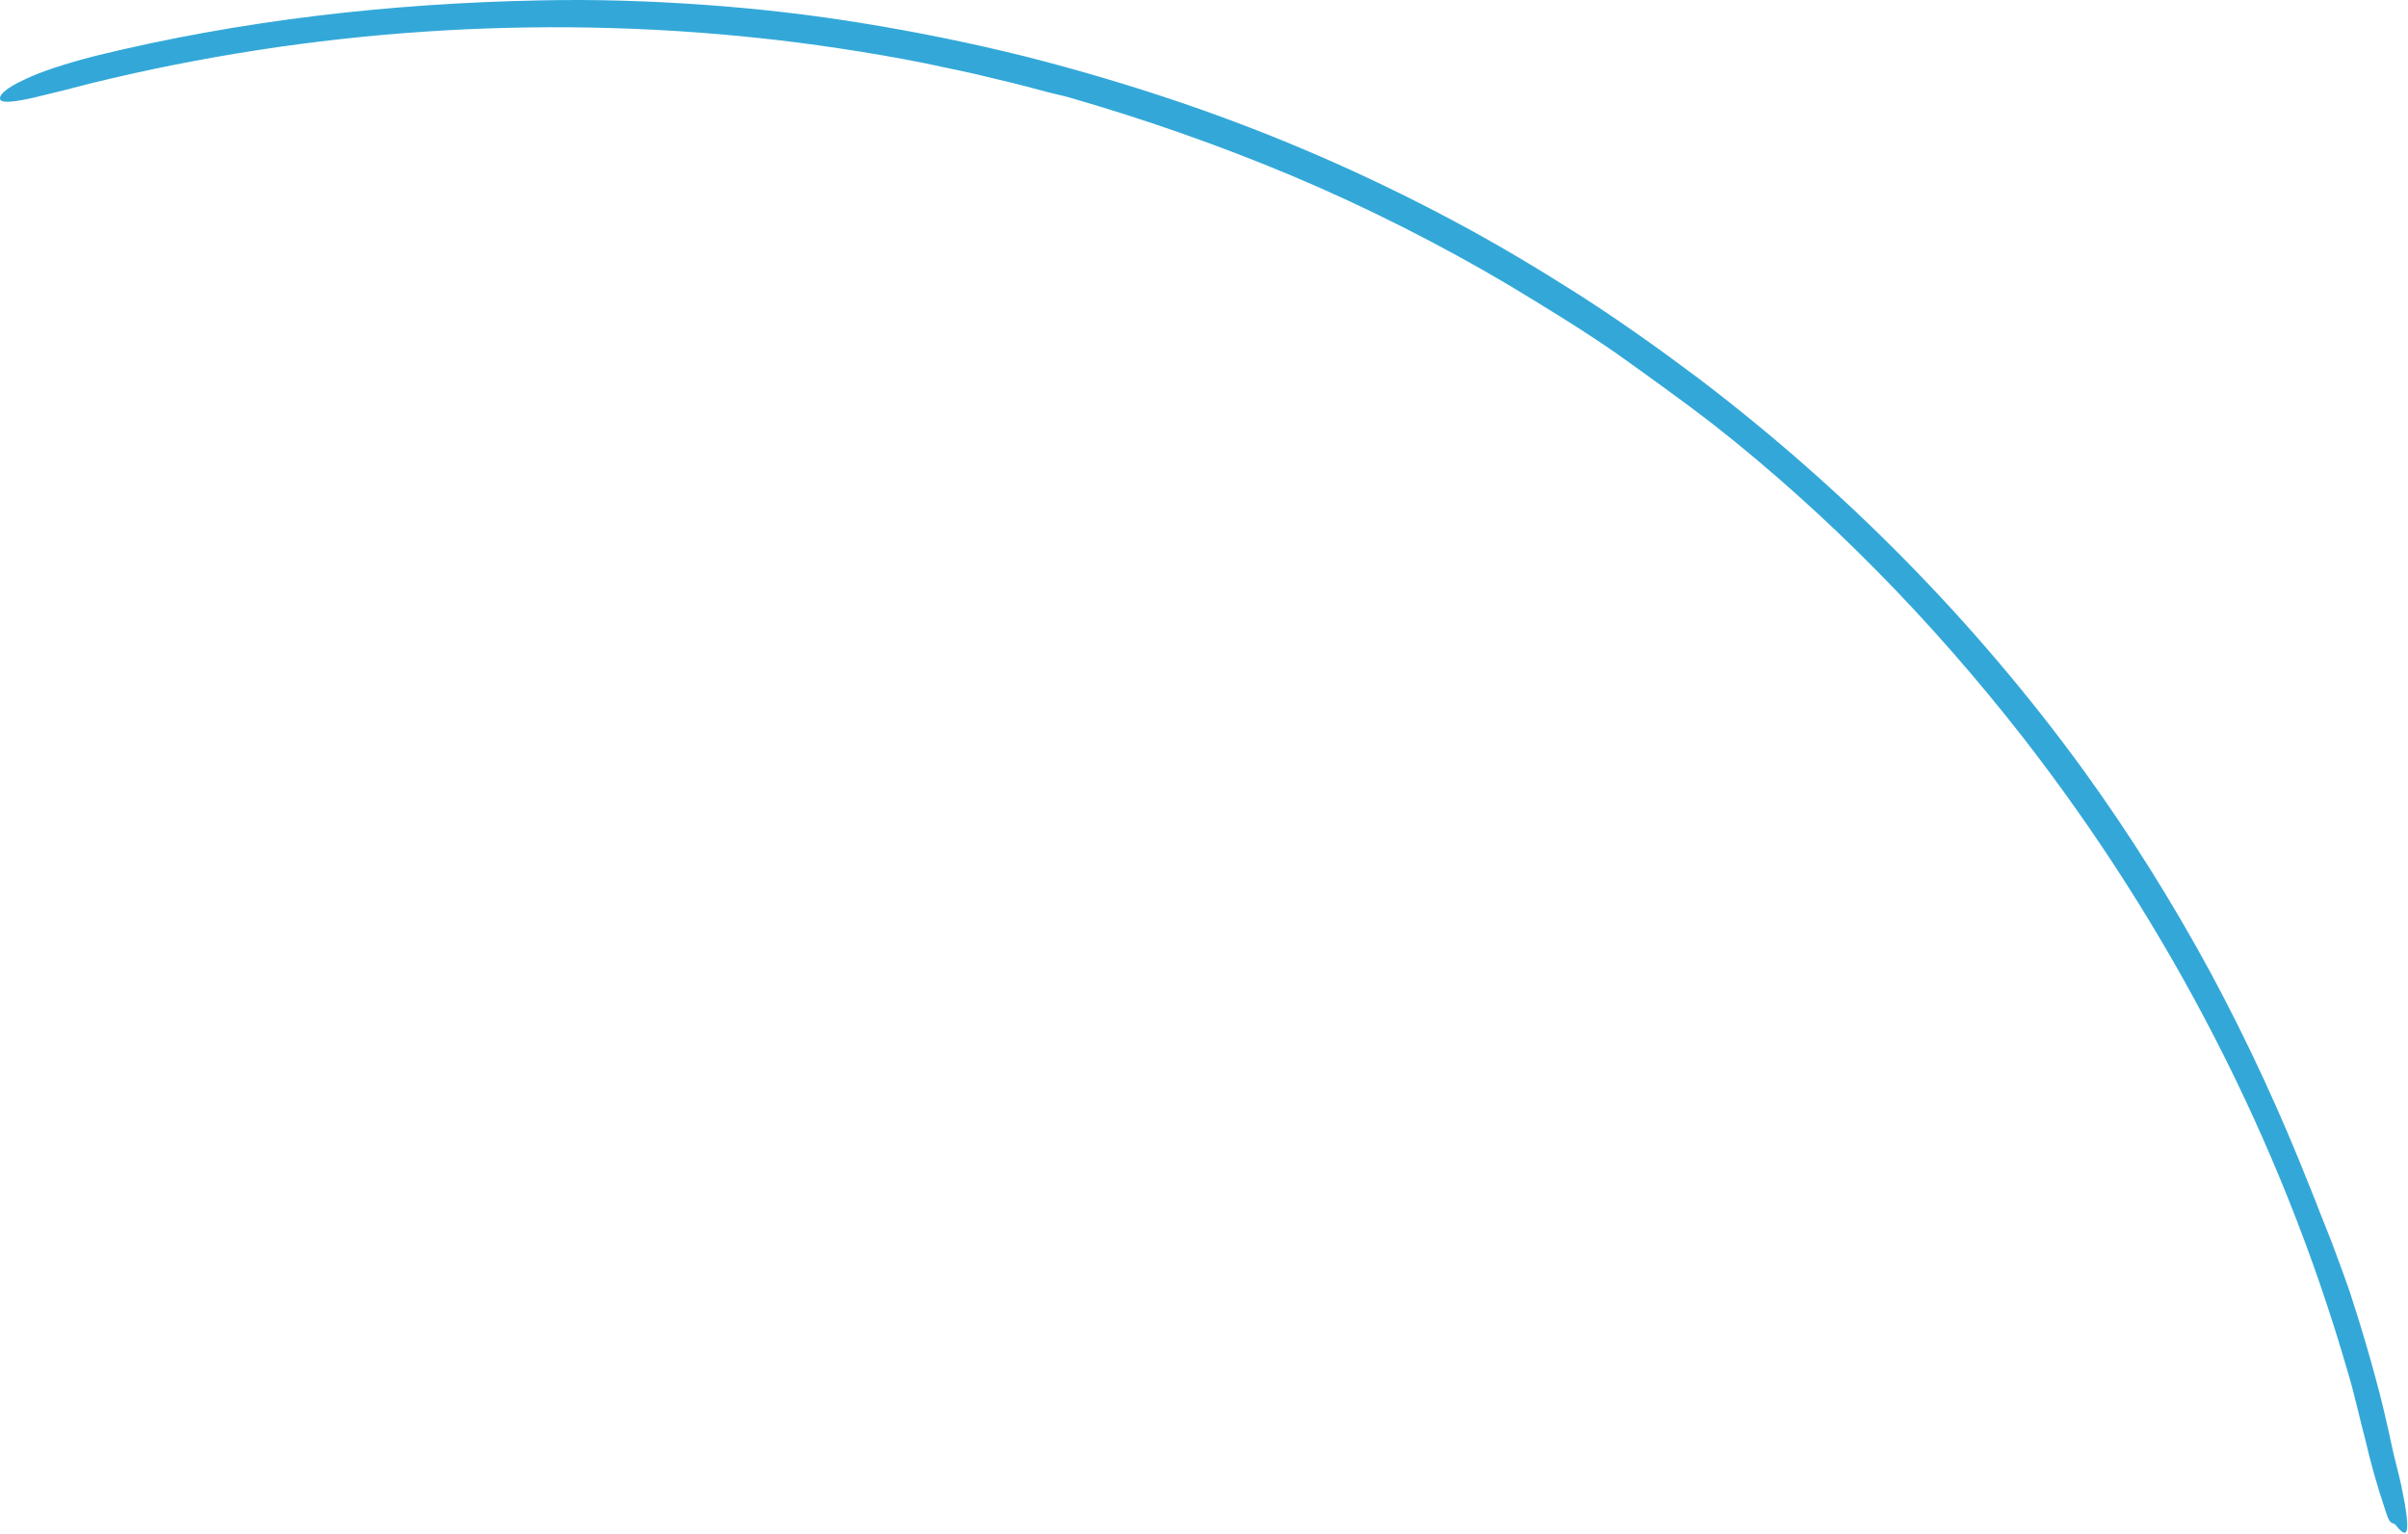 <svg width="477" height="304" viewBox="0 0 477 304" fill="none" xmlns="http://www.w3.org/2000/svg">
<path d="M207.157 18.157C205.111 17.62 201.789 16.689 197.595 15.724C195.498 15.246 193.225 14.634 190.767 14.13C188.318 13.61 185.726 13.065 183.05 12.495C172.313 10.356 160.15 8.561 150.605 7.563C106.425 2.823 61.465 5.91 18.375 16.42C16.697 16.848 14.726 17.351 12.713 17.872C10.691 18.366 8.636 18.87 6.799 19.323C3.1 20.17 0.19 20.556 0.013 19.616C-0.171 18.643 1.557 17.301 4.82 15.774C8.058 14.197 12.889 12.629 18.828 11.094C47.675 3.998 77.452 0.659 106.928 0.08C117.715 -0.171 128.511 0.181 139.272 0.936C150.034 1.699 160.763 2.924 171.407 4.685C182.052 6.422 192.621 8.586 203.089 11.186C213.541 13.837 223.892 16.907 234.1 20.38C252.436 26.629 270.278 34.371 287.389 43.48C295.962 48.01 304.283 52.992 312.47 58.185C320.631 63.41 328.541 69.03 336.292 74.843C365.281 96.854 391.184 123.016 412.624 152.484C421.842 165.217 430.205 178.571 437.704 192.369C445.169 206.193 451.746 220.486 457.517 235.089C458.221 236.801 458.926 238.604 459.647 240.475C460.385 242.337 461.149 244.249 461.912 246.187C462.633 248.141 463.355 250.113 464.085 252.075C464.798 254.038 465.51 255.993 466.098 257.939C468.186 264.314 471.29 275.067 472.699 281.568C473.387 284.353 473.907 287.289 474.62 290.006C475.014 291.566 475.383 292.993 475.66 294.276C475.929 295.568 476.147 296.725 476.331 297.74C476.683 299.778 476.86 301.272 476.851 302.253C476.834 304.216 476.088 304.115 474.603 302.219C473.949 301.389 473.546 302.563 472.624 299.602C472.582 299.476 472.506 299.233 472.473 299.124C470.963 294.662 469.663 290.115 468.597 285.468C467.373 280.863 466.391 276.158 464.982 271.536C451.821 226.047 429.651 183.251 400.578 145.907C382.687 123.041 362.245 102.063 339.471 84.154C333.197 79.306 326.738 74.701 320.195 70.02L320.304 70.096C313.409 65.306 306.237 60.936 299.066 56.599C285.418 48.505 270.915 41.165 256.119 34.908C241.314 28.684 226.265 23.466 211.62 19.256C210.454 18.928 208.86 18.618 207.157 18.157Z" fill="#33A8D8"/>
</svg>
